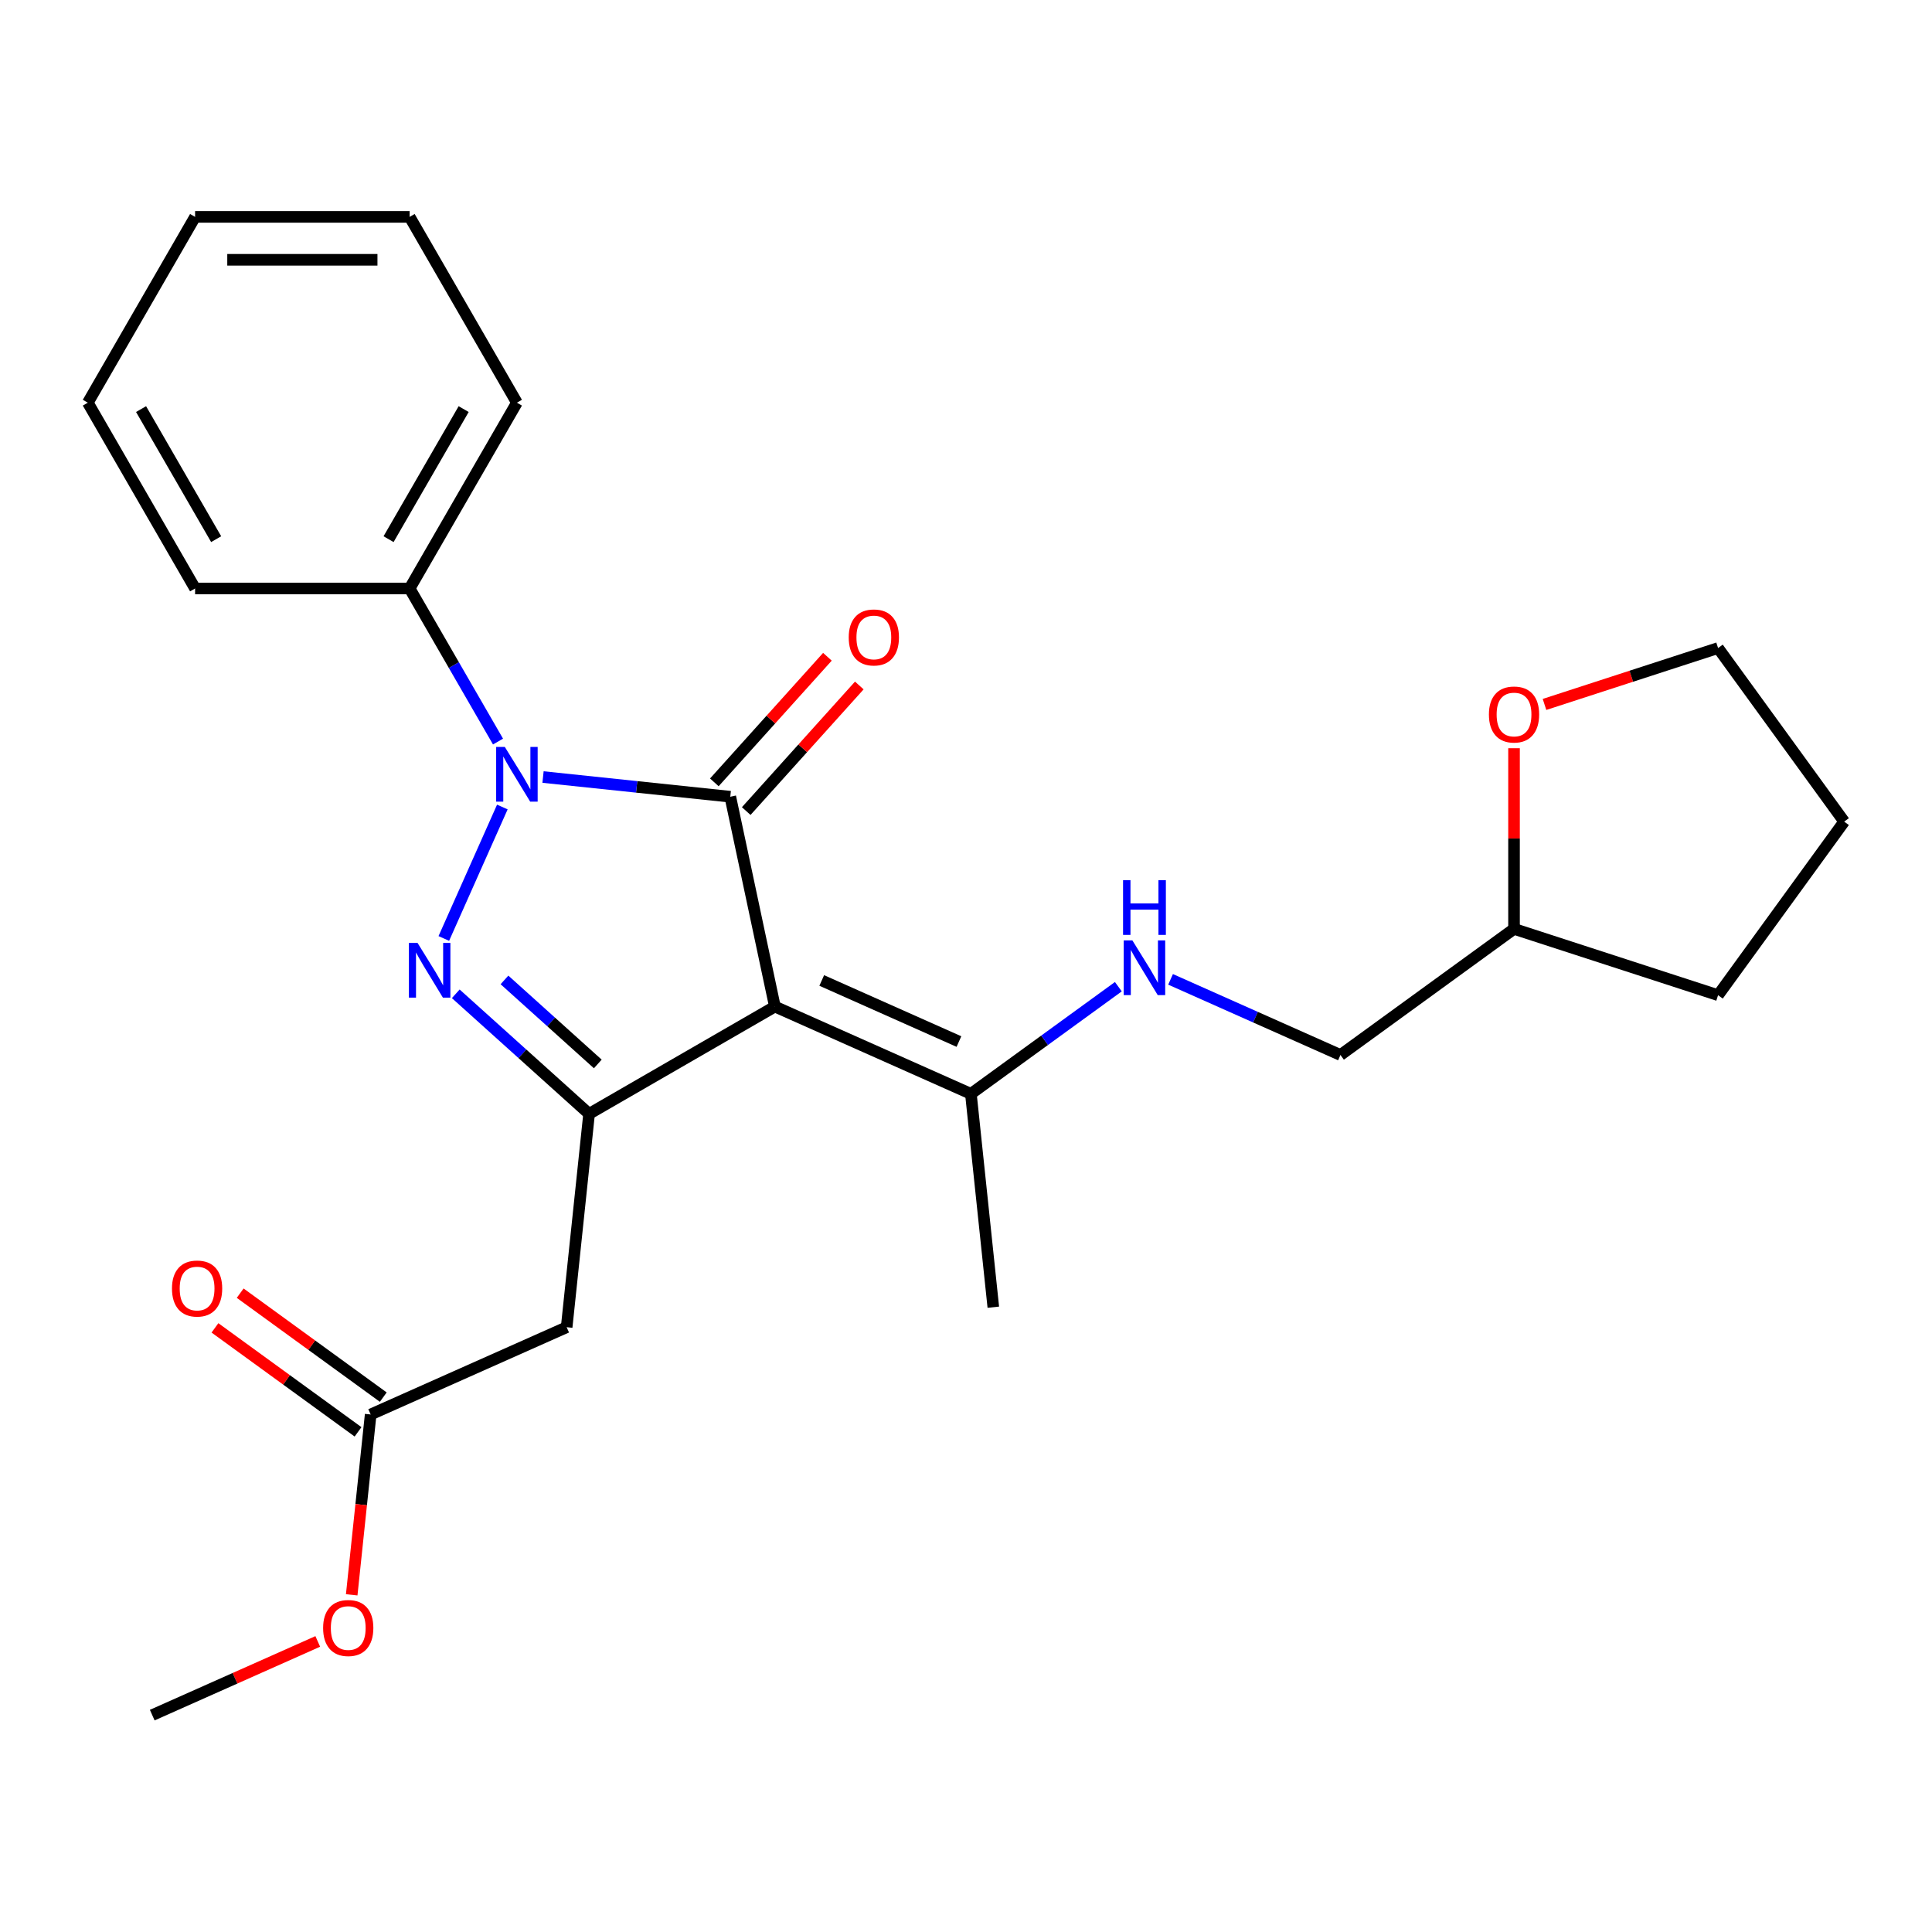 <?xml version='1.0' encoding='iso-8859-1'?>
<svg version='1.1' baseProfile='full'
              xmlns='http://www.w3.org/2000/svg'
                      xmlns:rdkit='http://www.rdkit.org/xml'
                      xmlns:xlink='http://www.w3.org/1999/xlink'
                  xml:space='preserve'
width='1000px' height='1000px' viewBox='0 0 1000 1000'>
<!-- END OF HEADER -->
<rect style='opacity:1.0;fill:#FFFFFF;stroke:none' width='1000' height='1000' x='0' y='0'> </rect>
<path class='bond-0' d='M 377.993,412.379 L 329.531,407.285' style='fill:none;fill-rule:evenodd;stroke:#000000;stroke-width:6px;stroke-linecap:butt;stroke-linejoin:miter;stroke-opacity:1' />
<path class='bond-0' d='M 329.531,407.285 L 281.069,402.192' style='fill:none;fill-rule:evenodd;stroke:#0000FF;stroke-width:6px;stroke-linecap:butt;stroke-linejoin:miter;stroke-opacity:1' />
<path class='bond-1' d='M 377.993,412.379 L 401.081,521.001' style='fill:none;fill-rule:evenodd;stroke:#000000;stroke-width:6px;stroke-linecap:butt;stroke-linejoin:miter;stroke-opacity:1' />
<path class='bond-7' d='M 386.246,419.81 L 415.511,387.308' style='fill:none;fill-rule:evenodd;stroke:#000000;stroke-width:6px;stroke-linecap:butt;stroke-linejoin:miter;stroke-opacity:1' />
<path class='bond-7' d='M 415.511,387.308 L 444.776,354.806' style='fill:none;fill-rule:evenodd;stroke:#FF0000;stroke-width:6px;stroke-linecap:butt;stroke-linejoin:miter;stroke-opacity:1' />
<path class='bond-7' d='M 369.74,404.948 L 399.005,372.446' style='fill:none;fill-rule:evenodd;stroke:#000000;stroke-width:6px;stroke-linecap:butt;stroke-linejoin:miter;stroke-opacity:1' />
<path class='bond-7' d='M 399.005,372.446 L 428.27,339.944' style='fill:none;fill-rule:evenodd;stroke:#FF0000;stroke-width:6px;stroke-linecap:butt;stroke-linejoin:miter;stroke-opacity:1' />
<path class='bond-2' d='M 260.012,417.708 L 229.719,485.747' style='fill:none;fill-rule:evenodd;stroke:#0000FF;stroke-width:6px;stroke-linecap:butt;stroke-linejoin:miter;stroke-opacity:1' />
<path class='bond-9' d='M 257.774,383.835 L 234.901,344.218' style='fill:none;fill-rule:evenodd;stroke:#0000FF;stroke-width:6px;stroke-linecap:butt;stroke-linejoin:miter;stroke-opacity:1' />
<path class='bond-9' d='M 234.901,344.218 L 212.028,304.6' style='fill:none;fill-rule:evenodd;stroke:#000000;stroke-width:6px;stroke-linecap:butt;stroke-linejoin:miter;stroke-opacity:1' />
<path class='bond-3' d='M 401.081,521.001 L 304.91,576.526' style='fill:none;fill-rule:evenodd;stroke:#000000;stroke-width:6px;stroke-linecap:butt;stroke-linejoin:miter;stroke-opacity:1' />
<path class='bond-5' d='M 401.081,521.001 L 502.53,566.169' style='fill:none;fill-rule:evenodd;stroke:#000000;stroke-width:6px;stroke-linecap:butt;stroke-linejoin:miter;stroke-opacity:1' />
<path class='bond-5' d='M 425.332,507.487 L 496.346,539.104' style='fill:none;fill-rule:evenodd;stroke:#000000;stroke-width:6px;stroke-linecap:butt;stroke-linejoin:miter;stroke-opacity:1' />
<path class='bond-25' d='M 235.901,514.39 L 270.406,545.458' style='fill:none;fill-rule:evenodd;stroke:#0000FF;stroke-width:6px;stroke-linecap:butt;stroke-linejoin:miter;stroke-opacity:1' />
<path class='bond-25' d='M 270.406,545.458 L 304.91,576.526' style='fill:none;fill-rule:evenodd;stroke:#000000;stroke-width:6px;stroke-linecap:butt;stroke-linejoin:miter;stroke-opacity:1' />
<path class='bond-25' d='M 261.114,507.205 L 285.267,528.953' style='fill:none;fill-rule:evenodd;stroke:#0000FF;stroke-width:6px;stroke-linecap:butt;stroke-linejoin:miter;stroke-opacity:1' />
<path class='bond-25' d='M 285.267,528.953 L 309.42,550.7' style='fill:none;fill-rule:evenodd;stroke:#000000;stroke-width:6px;stroke-linecap:butt;stroke-linejoin:miter;stroke-opacity:1' />
<path class='bond-4' d='M 304.91,576.526 L 293.302,686.966' style='fill:none;fill-rule:evenodd;stroke:#000000;stroke-width:6px;stroke-linecap:butt;stroke-linejoin:miter;stroke-opacity:1' />
<path class='bond-6' d='M 293.302,686.966 L 191.854,732.134' style='fill:none;fill-rule:evenodd;stroke:#000000;stroke-width:6px;stroke-linecap:butt;stroke-linejoin:miter;stroke-opacity:1' />
<path class='bond-8' d='M 502.53,566.169 L 540.692,538.443' style='fill:none;fill-rule:evenodd;stroke:#000000;stroke-width:6px;stroke-linecap:butt;stroke-linejoin:miter;stroke-opacity:1' />
<path class='bond-8' d='M 540.692,538.443 L 578.854,510.716' style='fill:none;fill-rule:evenodd;stroke:#0000FF;stroke-width:6px;stroke-linecap:butt;stroke-linejoin:miter;stroke-opacity:1' />
<path class='bond-15' d='M 502.53,566.169 L 514.137,676.61' style='fill:none;fill-rule:evenodd;stroke:#000000;stroke-width:6px;stroke-linecap:butt;stroke-linejoin:miter;stroke-opacity:1' />
<path class='bond-10' d='M 198.381,723.15 L 161.349,696.245' style='fill:none;fill-rule:evenodd;stroke:#000000;stroke-width:6px;stroke-linecap:butt;stroke-linejoin:miter;stroke-opacity:1' />
<path class='bond-10' d='M 161.349,696.245 L 124.317,669.339' style='fill:none;fill-rule:evenodd;stroke:#FF0000;stroke-width:6px;stroke-linecap:butt;stroke-linejoin:miter;stroke-opacity:1' />
<path class='bond-10' d='M 185.327,741.118 L 148.295,714.213' style='fill:none;fill-rule:evenodd;stroke:#000000;stroke-width:6px;stroke-linecap:butt;stroke-linejoin:miter;stroke-opacity:1' />
<path class='bond-10' d='M 148.295,714.213 L 111.263,687.307' style='fill:none;fill-rule:evenodd;stroke:#FF0000;stroke-width:6px;stroke-linecap:butt;stroke-linejoin:miter;stroke-opacity:1' />
<path class='bond-13' d='M 191.854,732.134 L 186.949,778.806' style='fill:none;fill-rule:evenodd;stroke:#000000;stroke-width:6px;stroke-linecap:butt;stroke-linejoin:miter;stroke-opacity:1' />
<path class='bond-13' d='M 186.949,778.806 L 182.043,825.478' style='fill:none;fill-rule:evenodd;stroke:#FF0000;stroke-width:6px;stroke-linecap:butt;stroke-linejoin:miter;stroke-opacity:1' />
<path class='bond-12' d='M 605.886,506.914 L 649.852,526.489' style='fill:none;fill-rule:evenodd;stroke:#0000FF;stroke-width:6px;stroke-linecap:butt;stroke-linejoin:miter;stroke-opacity:1' />
<path class='bond-12' d='M 649.852,526.489 L 693.818,546.064' style='fill:none;fill-rule:evenodd;stroke:#000000;stroke-width:6px;stroke-linecap:butt;stroke-linejoin:miter;stroke-opacity:1' />
<path class='bond-17' d='M 212.028,304.6 L 267.552,208.429' style='fill:none;fill-rule:evenodd;stroke:#000000;stroke-width:6px;stroke-linecap:butt;stroke-linejoin:miter;stroke-opacity:1' />
<path class='bond-17' d='M 201.122,279.07 L 239.989,211.75' style='fill:none;fill-rule:evenodd;stroke:#000000;stroke-width:6px;stroke-linecap:butt;stroke-linejoin:miter;stroke-opacity:1' />
<path class='bond-18' d='M 212.028,304.6 L 100.979,304.6' style='fill:none;fill-rule:evenodd;stroke:#000000;stroke-width:6px;stroke-linecap:butt;stroke-linejoin:miter;stroke-opacity:1' />
<path class='bond-11' d='M 783.659,387.278 L 783.659,434.034' style='fill:none;fill-rule:evenodd;stroke:#FF0000;stroke-width:6px;stroke-linecap:butt;stroke-linejoin:miter;stroke-opacity:1' />
<path class='bond-11' d='M 783.659,434.034 L 783.659,480.791' style='fill:none;fill-rule:evenodd;stroke:#000000;stroke-width:6px;stroke-linecap:butt;stroke-linejoin:miter;stroke-opacity:1' />
<path class='bond-16' d='M 799.435,364.616 L 844.354,350.021' style='fill:none;fill-rule:evenodd;stroke:#FF0000;stroke-width:6px;stroke-linecap:butt;stroke-linejoin:miter;stroke-opacity:1' />
<path class='bond-16' d='M 844.354,350.021 L 889.273,335.426' style='fill:none;fill-rule:evenodd;stroke:#000000;stroke-width:6px;stroke-linecap:butt;stroke-linejoin:miter;stroke-opacity:1' />
<path class='bond-14' d='M 693.818,546.064 L 783.659,480.791' style='fill:none;fill-rule:evenodd;stroke:#000000;stroke-width:6px;stroke-linecap:butt;stroke-linejoin:miter;stroke-opacity:1' />
<path class='bond-19' d='M 164.47,849.599 L 121.634,868.67' style='fill:none;fill-rule:evenodd;stroke:#FF0000;stroke-width:6px;stroke-linecap:butt;stroke-linejoin:miter;stroke-opacity:1' />
<path class='bond-19' d='M 121.634,868.67 L 78.798,887.742' style='fill:none;fill-rule:evenodd;stroke:#000000;stroke-width:6px;stroke-linecap:butt;stroke-linejoin:miter;stroke-opacity:1' />
<path class='bond-20' d='M 783.659,480.791 L 889.273,515.107' style='fill:none;fill-rule:evenodd;stroke:#000000;stroke-width:6px;stroke-linecap:butt;stroke-linejoin:miter;stroke-opacity:1' />
<path class='bond-27' d='M 889.273,335.426 L 954.545,425.266' style='fill:none;fill-rule:evenodd;stroke:#000000;stroke-width:6px;stroke-linecap:butt;stroke-linejoin:miter;stroke-opacity:1' />
<path class='bond-23' d='M 267.552,208.429 L 212.028,112.258' style='fill:none;fill-rule:evenodd;stroke:#000000;stroke-width:6px;stroke-linecap:butt;stroke-linejoin:miter;stroke-opacity:1' />
<path class='bond-22' d='M 100.979,304.6 L 45.455,208.429' style='fill:none;fill-rule:evenodd;stroke:#000000;stroke-width:6px;stroke-linecap:butt;stroke-linejoin:miter;stroke-opacity:1' />
<path class='bond-22' d='M 111.885,279.07 L 73.017,211.75' style='fill:none;fill-rule:evenodd;stroke:#000000;stroke-width:6px;stroke-linecap:butt;stroke-linejoin:miter;stroke-opacity:1' />
<path class='bond-21' d='M 889.273,515.107 L 954.545,425.266' style='fill:none;fill-rule:evenodd;stroke:#000000;stroke-width:6px;stroke-linecap:butt;stroke-linejoin:miter;stroke-opacity:1' />
<path class='bond-24' d='M 45.455,208.429 L 100.979,112.258' style='fill:none;fill-rule:evenodd;stroke:#000000;stroke-width:6px;stroke-linecap:butt;stroke-linejoin:miter;stroke-opacity:1' />
<path class='bond-26' d='M 212.028,112.258 L 100.979,112.258' style='fill:none;fill-rule:evenodd;stroke:#000000;stroke-width:6px;stroke-linecap:butt;stroke-linejoin:miter;stroke-opacity:1' />
<path class='bond-26' d='M 195.371,134.468 L 117.636,134.468' style='fill:none;fill-rule:evenodd;stroke:#000000;stroke-width:6px;stroke-linecap:butt;stroke-linejoin:miter;stroke-opacity:1' />
<path  class='atom-1' d='M 261.292 386.611
L 270.572 401.611
Q 271.492 403.091, 272.972 405.771
Q 274.452 408.451, 274.532 408.611
L 274.532 386.611
L 278.292 386.611
L 278.292 414.931
L 274.412 414.931
L 264.452 398.531
Q 263.292 396.611, 262.052 394.411
Q 260.852 392.211, 260.492 391.531
L 260.492 414.931
L 256.812 414.931
L 256.812 386.611
L 261.292 386.611
' fill='#0000FF'/>
<path  class='atom-3' d='M 216.125 488.06
L 225.405 503.06
Q 226.325 504.54, 227.805 507.22
Q 229.285 509.9, 229.365 510.06
L 229.365 488.06
L 233.125 488.06
L 233.125 516.38
L 229.245 516.38
L 219.285 499.98
Q 218.125 498.06, 216.885 495.86
Q 215.685 493.66, 215.325 492.98
L 215.325 516.38
L 211.645 516.38
L 211.645 488.06
L 216.125 488.06
' fill='#0000FF'/>
<path  class='atom-8' d='M 439.299 329.934
Q 439.299 323.134, 442.659 319.334
Q 446.019 315.534, 452.299 315.534
Q 458.579 315.534, 461.939 319.334
Q 465.299 323.134, 465.299 329.934
Q 465.299 336.814, 461.899 340.734
Q 458.499 344.614, 452.299 344.614
Q 446.059 344.614, 442.659 340.734
Q 439.299 336.854, 439.299 329.934
M 452.299 341.414
Q 456.619 341.414, 458.939 338.534
Q 461.299 335.614, 461.299 329.934
Q 461.299 324.374, 458.939 321.574
Q 456.619 318.734, 452.299 318.734
Q 447.979 318.734, 445.619 321.534
Q 443.299 324.334, 443.299 329.934
Q 443.299 335.654, 445.619 338.534
Q 447.979 341.414, 452.299 341.414
' fill='#FF0000'/>
<path  class='atom-9' d='M 586.11 486.736
L 595.39 501.736
Q 596.31 503.216, 597.79 505.896
Q 599.27 508.576, 599.35 508.736
L 599.35 486.736
L 603.11 486.736
L 603.11 515.056
L 599.23 515.056
L 589.27 498.656
Q 588.11 496.736, 586.87 494.536
Q 585.67 492.336, 585.31 491.656
L 585.31 515.056
L 581.63 515.056
L 581.63 486.736
L 586.11 486.736
' fill='#0000FF'/>
<path  class='atom-9' d='M 581.29 455.584
L 585.13 455.584
L 585.13 467.624
L 599.61 467.624
L 599.61 455.584
L 603.45 455.584
L 603.45 483.904
L 599.61 483.904
L 599.61 470.824
L 585.13 470.824
L 585.13 483.904
L 581.29 483.904
L 581.29 455.584
' fill='#0000FF'/>
<path  class='atom-11' d='M 89.014 666.941
Q 89.014 660.141, 92.374 656.341
Q 95.734 652.541, 102.014 652.541
Q 108.294 652.541, 111.654 656.341
Q 115.014 660.141, 115.014 666.941
Q 115.014 673.821, 111.614 677.741
Q 108.214 681.621, 102.014 681.621
Q 95.774 681.621, 92.374 677.741
Q 89.014 673.861, 89.014 666.941
M 102.014 678.421
Q 106.334 678.421, 108.654 675.541
Q 111.014 672.621, 111.014 666.941
Q 111.014 661.381, 108.654 658.581
Q 106.334 655.741, 102.014 655.741
Q 97.694 655.741, 95.334 658.541
Q 93.014 661.341, 93.014 666.941
Q 93.014 672.661, 95.334 675.541
Q 97.694 678.421, 102.014 678.421
' fill='#FF0000'/>
<path  class='atom-12' d='M 770.659 369.822
Q 770.659 363.022, 774.019 359.222
Q 777.379 355.422, 783.659 355.422
Q 789.939 355.422, 793.299 359.222
Q 796.659 363.022, 796.659 369.822
Q 796.659 376.702, 793.259 380.622
Q 789.859 384.502, 783.659 384.502
Q 777.419 384.502, 774.019 380.622
Q 770.659 376.742, 770.659 369.822
M 783.659 381.302
Q 787.979 381.302, 790.299 378.422
Q 792.659 375.502, 792.659 369.822
Q 792.659 364.262, 790.299 361.462
Q 787.979 358.622, 783.659 358.622
Q 779.339 358.622, 776.979 361.422
Q 774.659 364.222, 774.659 369.822
Q 774.659 375.542, 776.979 378.422
Q 779.339 381.302, 783.659 381.302
' fill='#FF0000'/>
<path  class='atom-14' d='M 167.246 842.655
Q 167.246 835.855, 170.606 832.055
Q 173.966 828.255, 180.246 828.255
Q 186.526 828.255, 189.886 832.055
Q 193.246 835.855, 193.246 842.655
Q 193.246 849.535, 189.846 853.455
Q 186.446 857.335, 180.246 857.335
Q 174.006 857.335, 170.606 853.455
Q 167.246 849.575, 167.246 842.655
M 180.246 854.135
Q 184.566 854.135, 186.886 851.255
Q 189.246 848.335, 189.246 842.655
Q 189.246 837.095, 186.886 834.295
Q 184.566 831.455, 180.246 831.455
Q 175.926 831.455, 173.566 834.255
Q 171.246 837.055, 171.246 842.655
Q 171.246 848.375, 173.566 851.255
Q 175.926 854.135, 180.246 854.135
' fill='#FF0000'/>
</svg>
